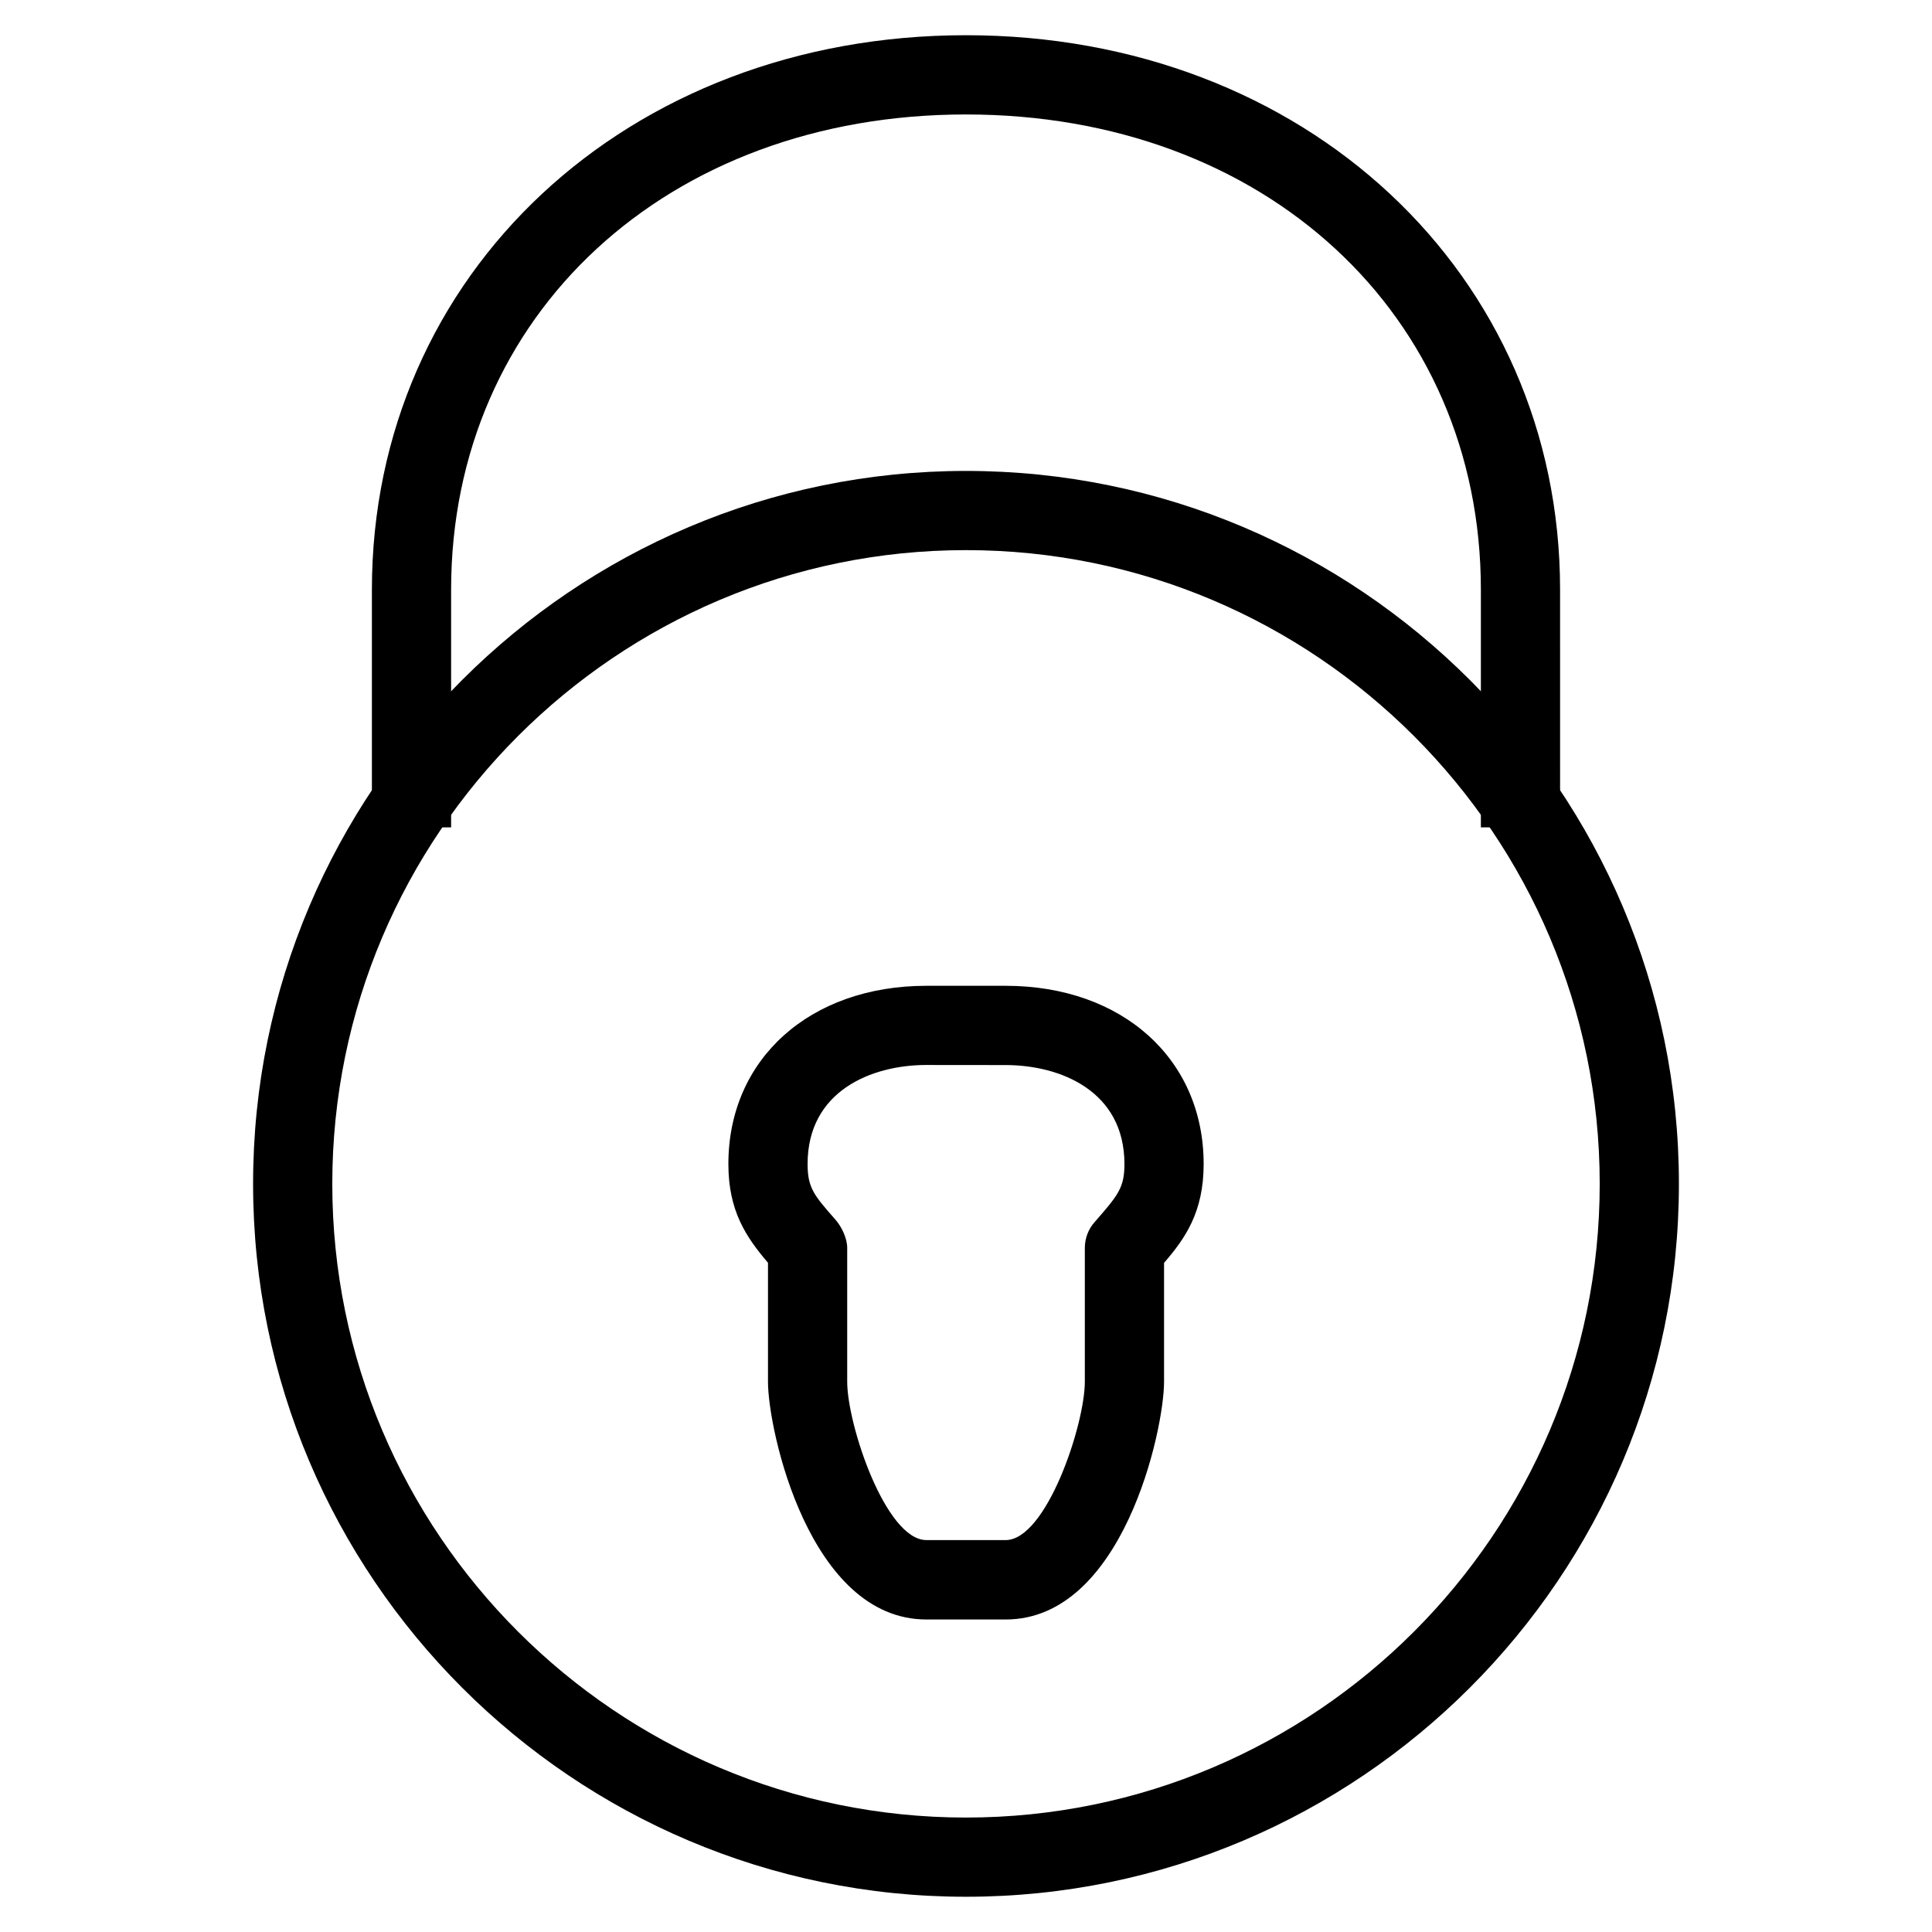 <?xml version="1.0" encoding="UTF-8"?>
<!-- Uploaded to: SVG Repo, www.svgrepo.com, Generator: SVG Repo Mixer Tools -->
<svg fill="#000000" width="800px" height="800px" version="1.1" viewBox="144 144 512 512" xmlns="http://www.w3.org/2000/svg">
 <g>
  <path d="m557.44 363.26h-20.992v-62.977c0-72.988-57.352-125.95-136.45-125.95-79.078 0-136.45 52.965-136.45 125.95v62.977h-20.992v-62.977c0-83.758 67.68-146.95 157.44-146.95 89.742 0 157.44 63.188 157.44 146.95z"/>
  <path d="m400 646.66c-104.16 0-188.93-84.746-188.93-188.93 0-104.18 84.766-188.93 188.93-188.93s188.93 84.746 188.93 188.93c0 104.18-84.766 188.93-188.93 188.93zm0-356.87c-92.598 0-167.94 75.34-167.94 167.94 0 92.598 75.34 167.94 167.94 167.94s167.94-75.34 167.94-167.94c0-92.598-75.34-167.94-167.94-167.94z"/>
  <path d="m410.5 573.18h-20.992c-31.027 0-41.984-50.172-41.984-62.977v-31.551c-5.836-6.863-10.496-13.75-10.496-26.176 0-27.816 21.578-47.23 52.48-47.23h20.992c30.922 0 52.48 19.418 52.48 47.23 0 12.68-4.828 19.648-10.496 26.199v31.531c0 12.805-10.938 62.977-41.984 62.977zm-20.992-146.95c-14.527 0-31.488 6.863-31.488 26.238 0 6.34 1.699 8.293 7.367 14.738 1.68 1.91 3.129 4.977 3.129 7.473v35.477c0 11.441 10.203 41.984 20.992 41.984h20.992c10.789 0 20.992-30.543 20.992-41.984v-35.434c0-2.539 0.922-4.977 2.602-6.863 6.191-7.094 7.894-9.07 7.894-15.367 0-19.375-16.984-26.238-31.488-26.238l-20.992-0.02z"/>
 </g>
</svg>